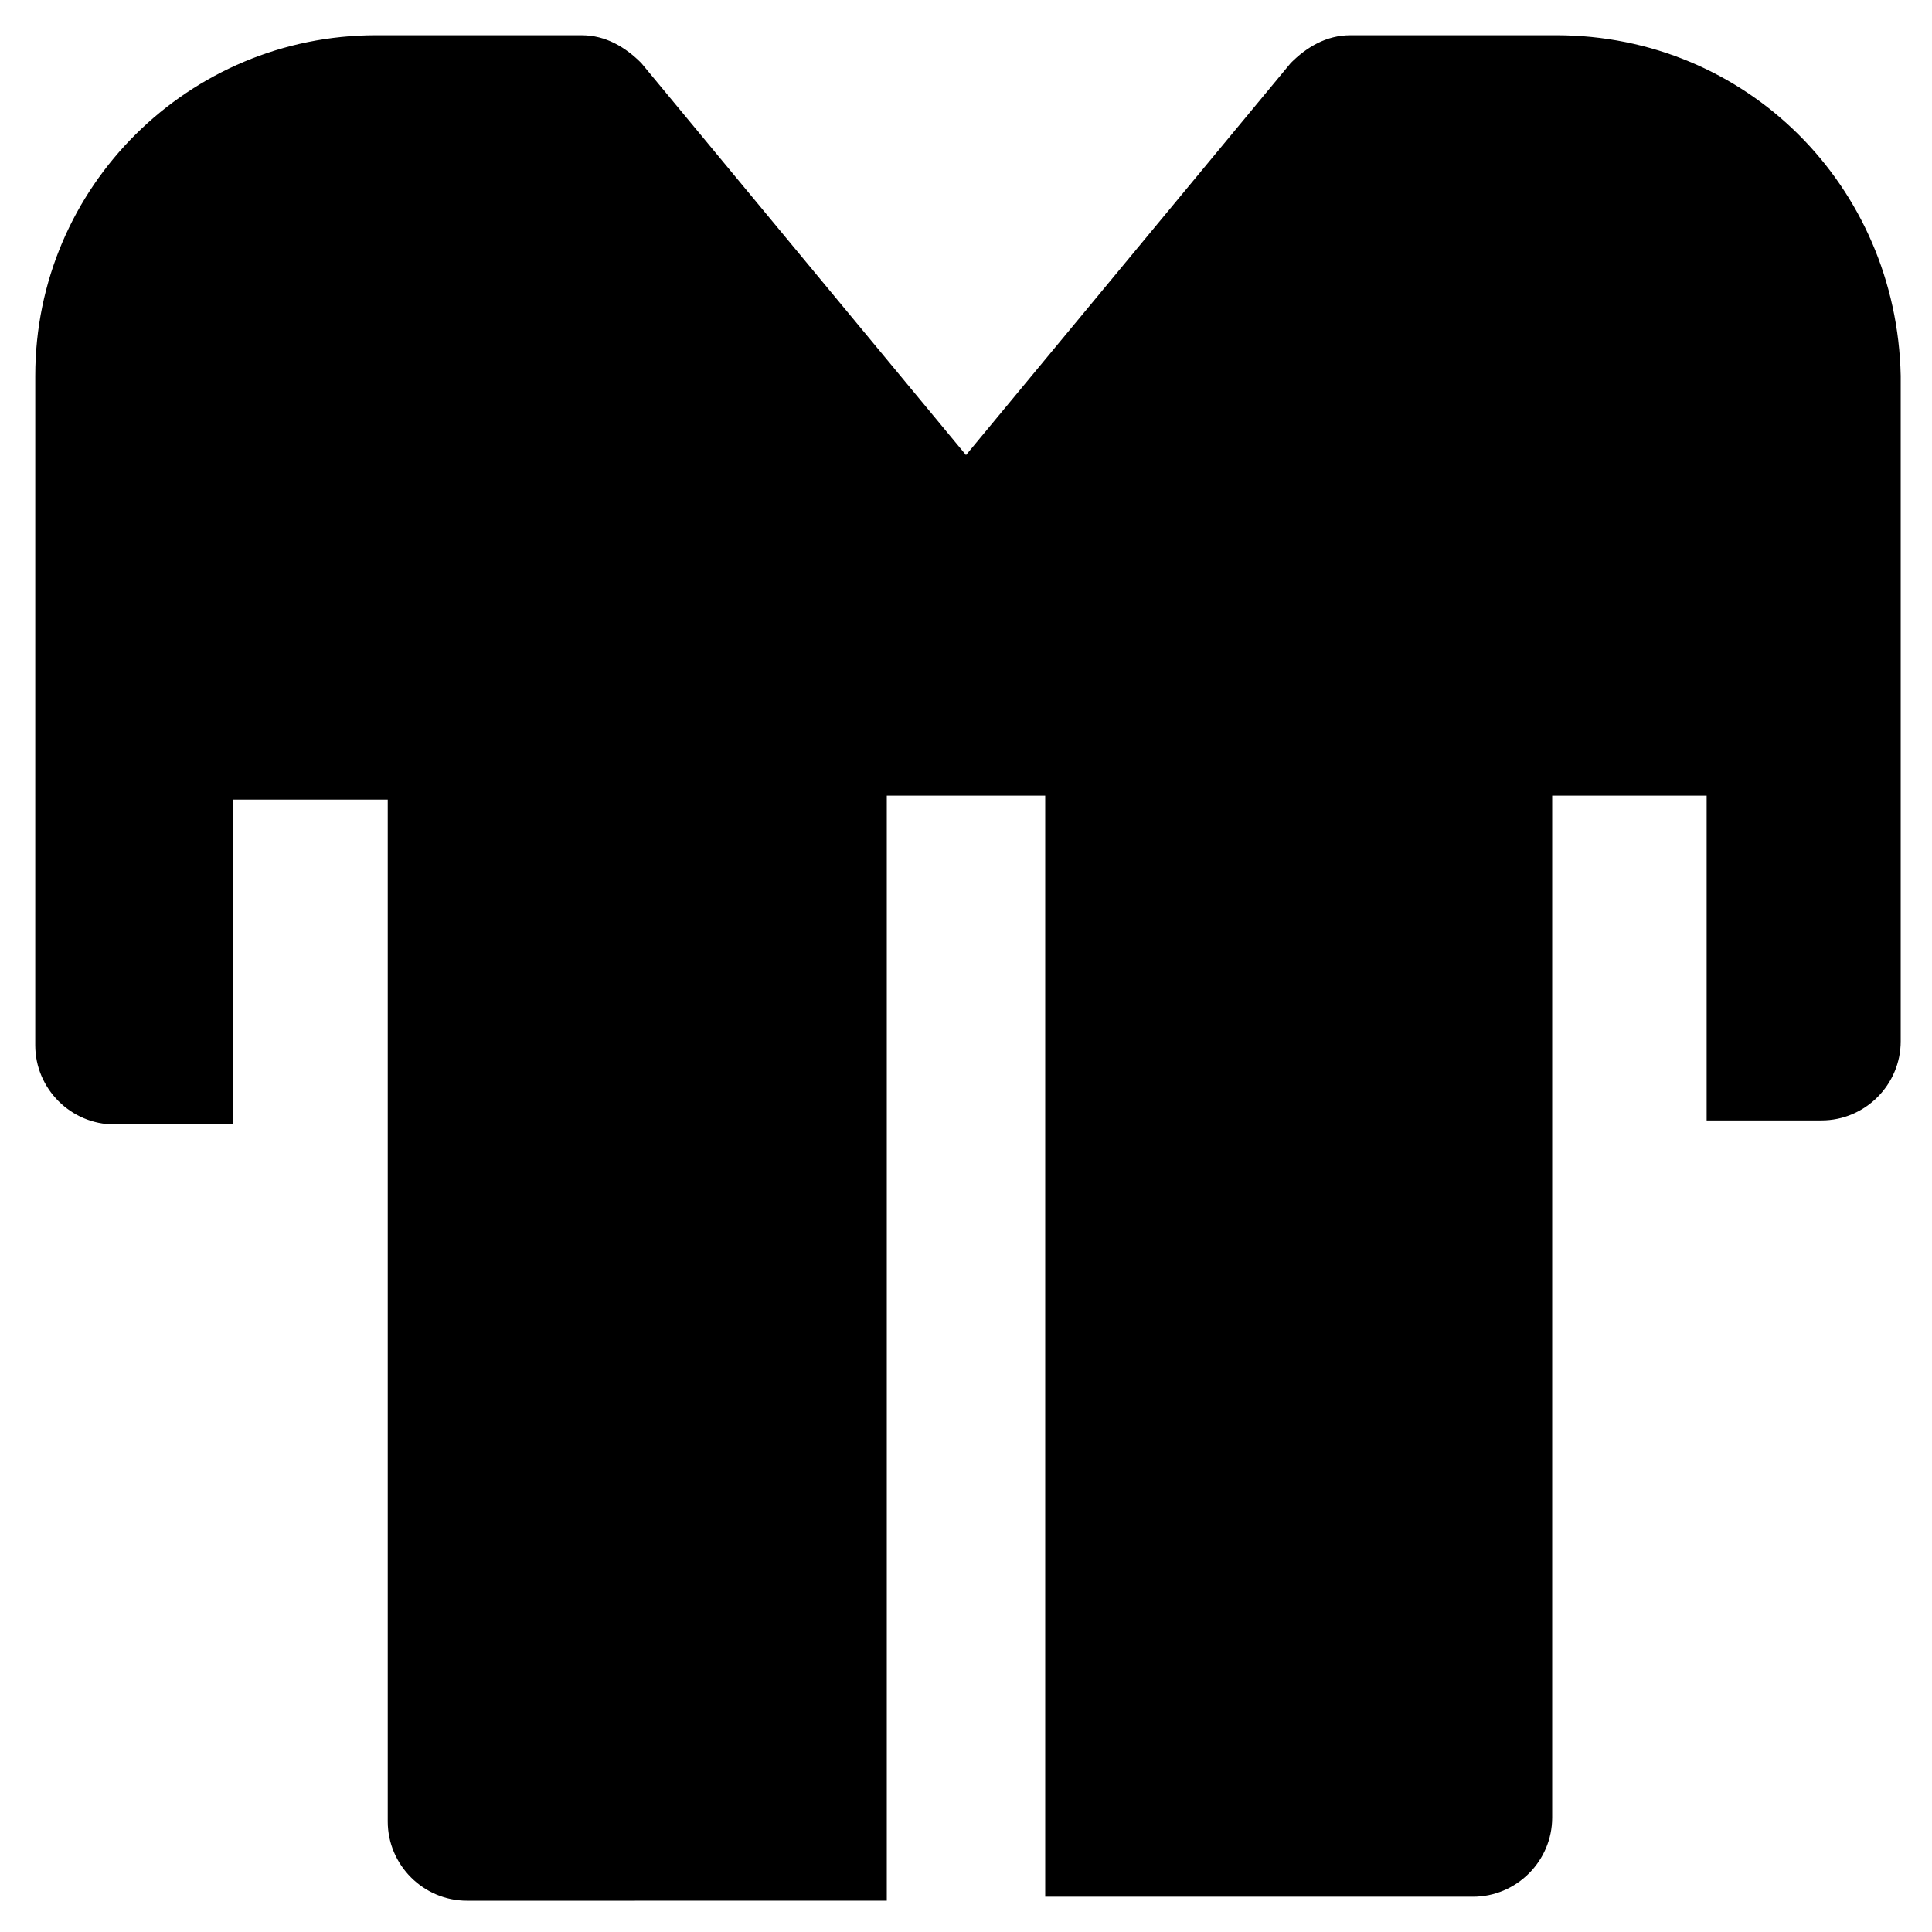 <?xml version="1.0" encoding="UTF-8"?>
<!-- Uploaded to: ICON Repo, www.iconrepo.com, Generator: ICON Repo Mixer Tools -->
<svg fill="#000000" width="800px" height="800px" version="1.1" viewBox="144 144 512 512" xmlns="http://www.w3.org/2000/svg">
 <path d="m556.39 153.34h-54.578c-6.297 0-11.547 3.148-15.742 7.348l-86.07 103.91-86.066-103.91c-4.199-4.199-9.445-7.348-15.742-7.348l-54.582-0.004c-49.332 0-90.266 39.887-90.266 90.266l-0.004 177.39c0 11.547 9.445 20.992 20.992 20.992h31.488v-86.066h40.934v267.65 3.148c0 11.547 9.445 20.992 20.992 20.992l111.26-0.004v-292.84h41.984v291.79h113.36c11.547 0 20.992-9.445 20.992-20.992v-270.8h40.934v86.066h30.438c11.547 0 20.992-9.445 20.992-20.992v-176.33c-1.047-50.383-40.934-90.27-91.312-90.27z"/>
</svg>